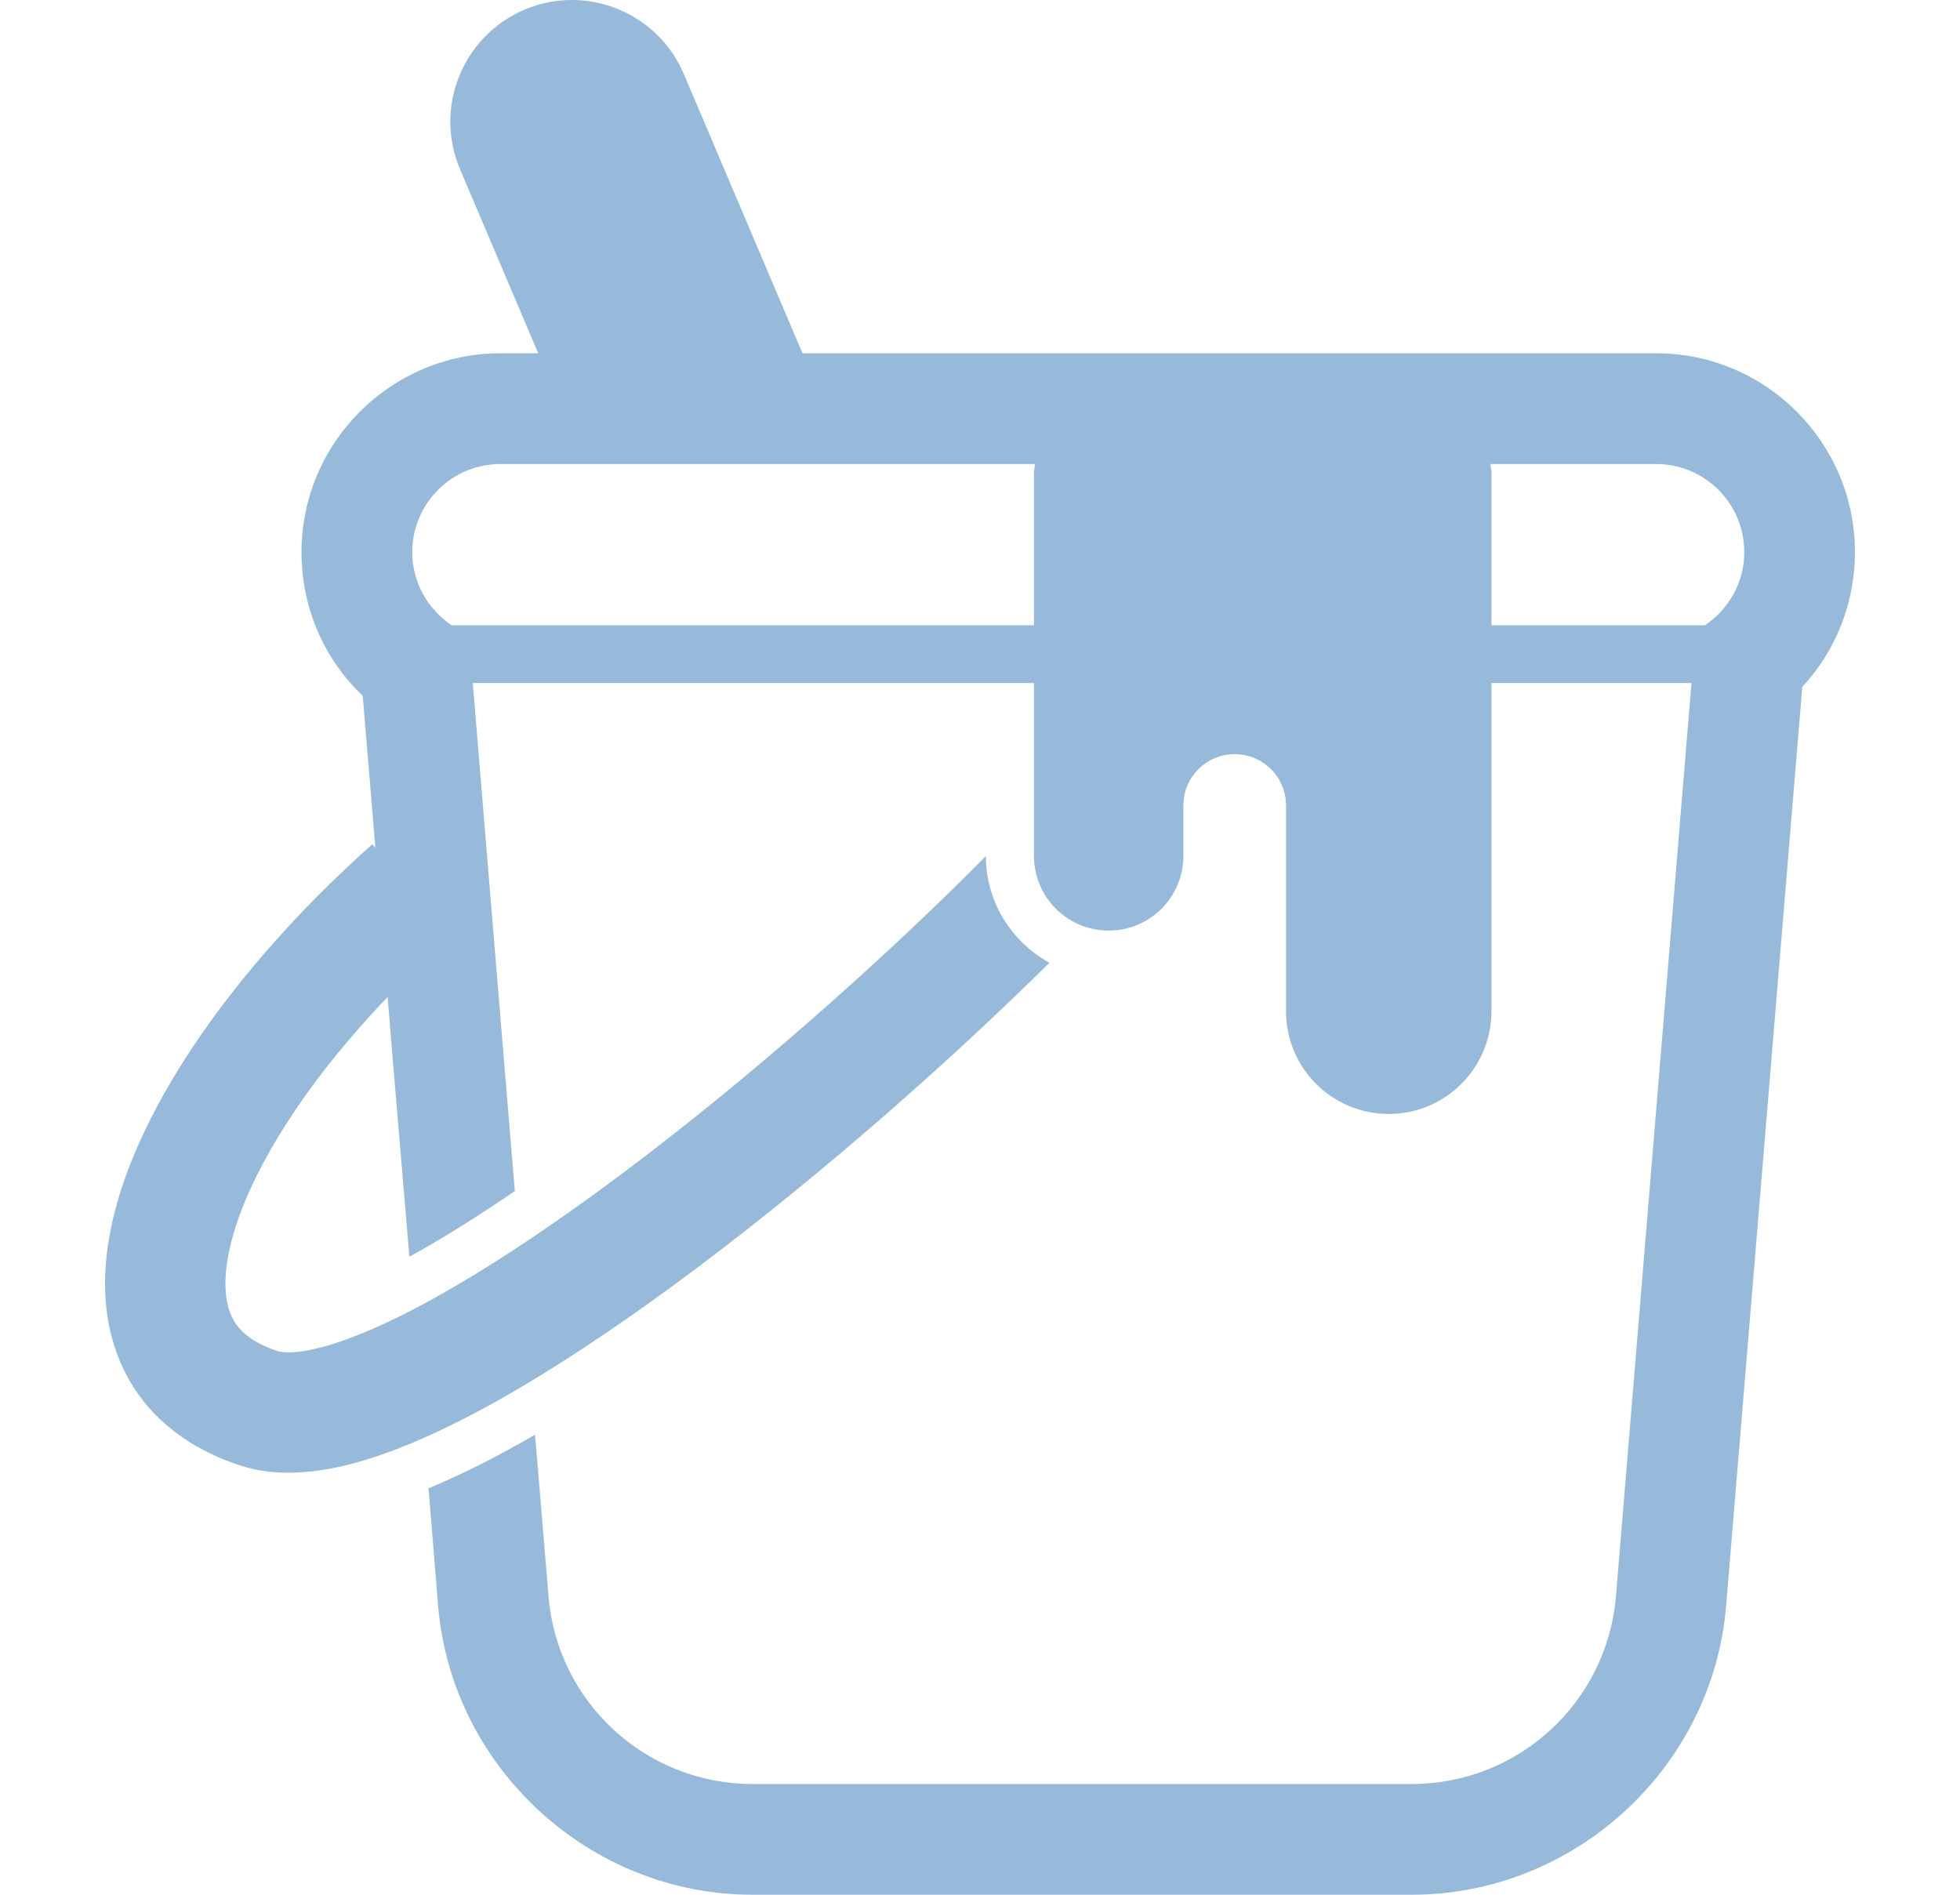<?xml version="1.0" encoding="UTF-8"?>
<svg xmlns="http://www.w3.org/2000/svg" width="30" height="29" viewBox="0 0 30 29" fill="none">
  <path d="M25.349 5.407H12.283L10.467 1.134C10.066 0.188 8.973 -0.253 8.027 0.148C7.081 0.551 6.639 1.644 7.041 2.589L8.238 5.407H7.662C5.983 5.407 4.615 6.774 4.615 8.451C4.615 9.306 4.962 10.09 5.552 10.65L5.68 12.187L5.745 12.976L5.698 12.922C4.512 13.978 3.515 15.127 2.794 16.266C2.434 16.836 2.143 17.404 1.937 17.967C1.732 18.53 1.609 19.09 1.608 19.646C1.606 20.239 1.76 20.846 2.125 21.351C2.488 21.858 3.036 22.223 3.677 22.43C3.924 22.511 4.173 22.541 4.417 22.541C5.031 22.537 5.633 22.362 6.276 22.098C7.396 21.634 8.642 20.865 9.937 19.942C11.873 18.558 13.898 16.822 15.536 15.249C15.717 15.075 15.891 14.905 16.062 14.736C15.485 14.415 15.091 13.808 15.09 13.103C13.702 14.506 11.835 16.186 9.994 17.604C8.825 18.506 7.662 19.305 6.658 19.862C6.157 20.141 5.695 20.358 5.306 20.499C4.917 20.642 4.599 20.701 4.417 20.699C4.328 20.699 4.273 20.687 4.25 20.679C3.894 20.56 3.725 20.417 3.62 20.274C3.517 20.129 3.453 19.945 3.45 19.646C3.45 19.371 3.516 19.011 3.667 18.6C3.892 17.983 4.301 17.258 4.858 16.517C5.172 16.099 5.535 15.677 5.933 15.259L6.015 16.259L6.266 19.235L6.299 19.217C6.778 18.952 7.309 18.62 7.88 18.23L7.581 14.622L7.519 13.874L7.237 10.454C8.798 10.454 12.252 10.454 15.826 10.454V13.1C15.826 13.732 16.338 14.243 16.97 14.243C17.602 14.243 18.113 13.732 18.113 13.1V12.328C18.113 11.894 18.465 11.543 18.898 11.543C19.333 11.543 19.684 11.894 19.684 12.328V15.478C19.684 16.346 20.388 17.05 21.256 17.05C22.125 17.05 22.828 16.346 22.828 15.478V10.454C24.133 10.454 25.207 10.454 25.89 10.454L24.734 24.431C24.597 26.056 23.241 27.305 21.609 27.305H11.517C9.888 27.305 8.528 26.056 8.396 24.431L8.252 22.706L8.189 21.959C7.603 22.298 7.065 22.57 6.557 22.78L6.565 22.847L6.705 24.571C6.911 27.055 9.026 29 11.517 29H21.609C24.103 29 26.218 27.055 26.421 24.571L27.586 10.514C28.098 9.961 28.392 9.232 28.392 8.451C28.392 6.774 27.03 5.407 25.349 5.407ZM15.826 7.255V9.57C11.979 9.57 8.27 9.57 6.913 9.57C6.552 9.327 6.31 8.919 6.31 8.451C6.31 7.706 6.914 7.102 7.662 7.102H15.842C15.835 7.152 15.826 7.203 15.826 7.255ZM26.095 9.57C25.433 9.57 24.271 9.57 22.828 9.57V7.255C22.828 7.203 22.821 7.152 22.812 7.102H25.349C26.094 7.102 26.698 7.706 26.698 8.451C26.698 8.92 26.457 9.327 26.095 9.57Z" fill="#97BADA"></path>
</svg>
